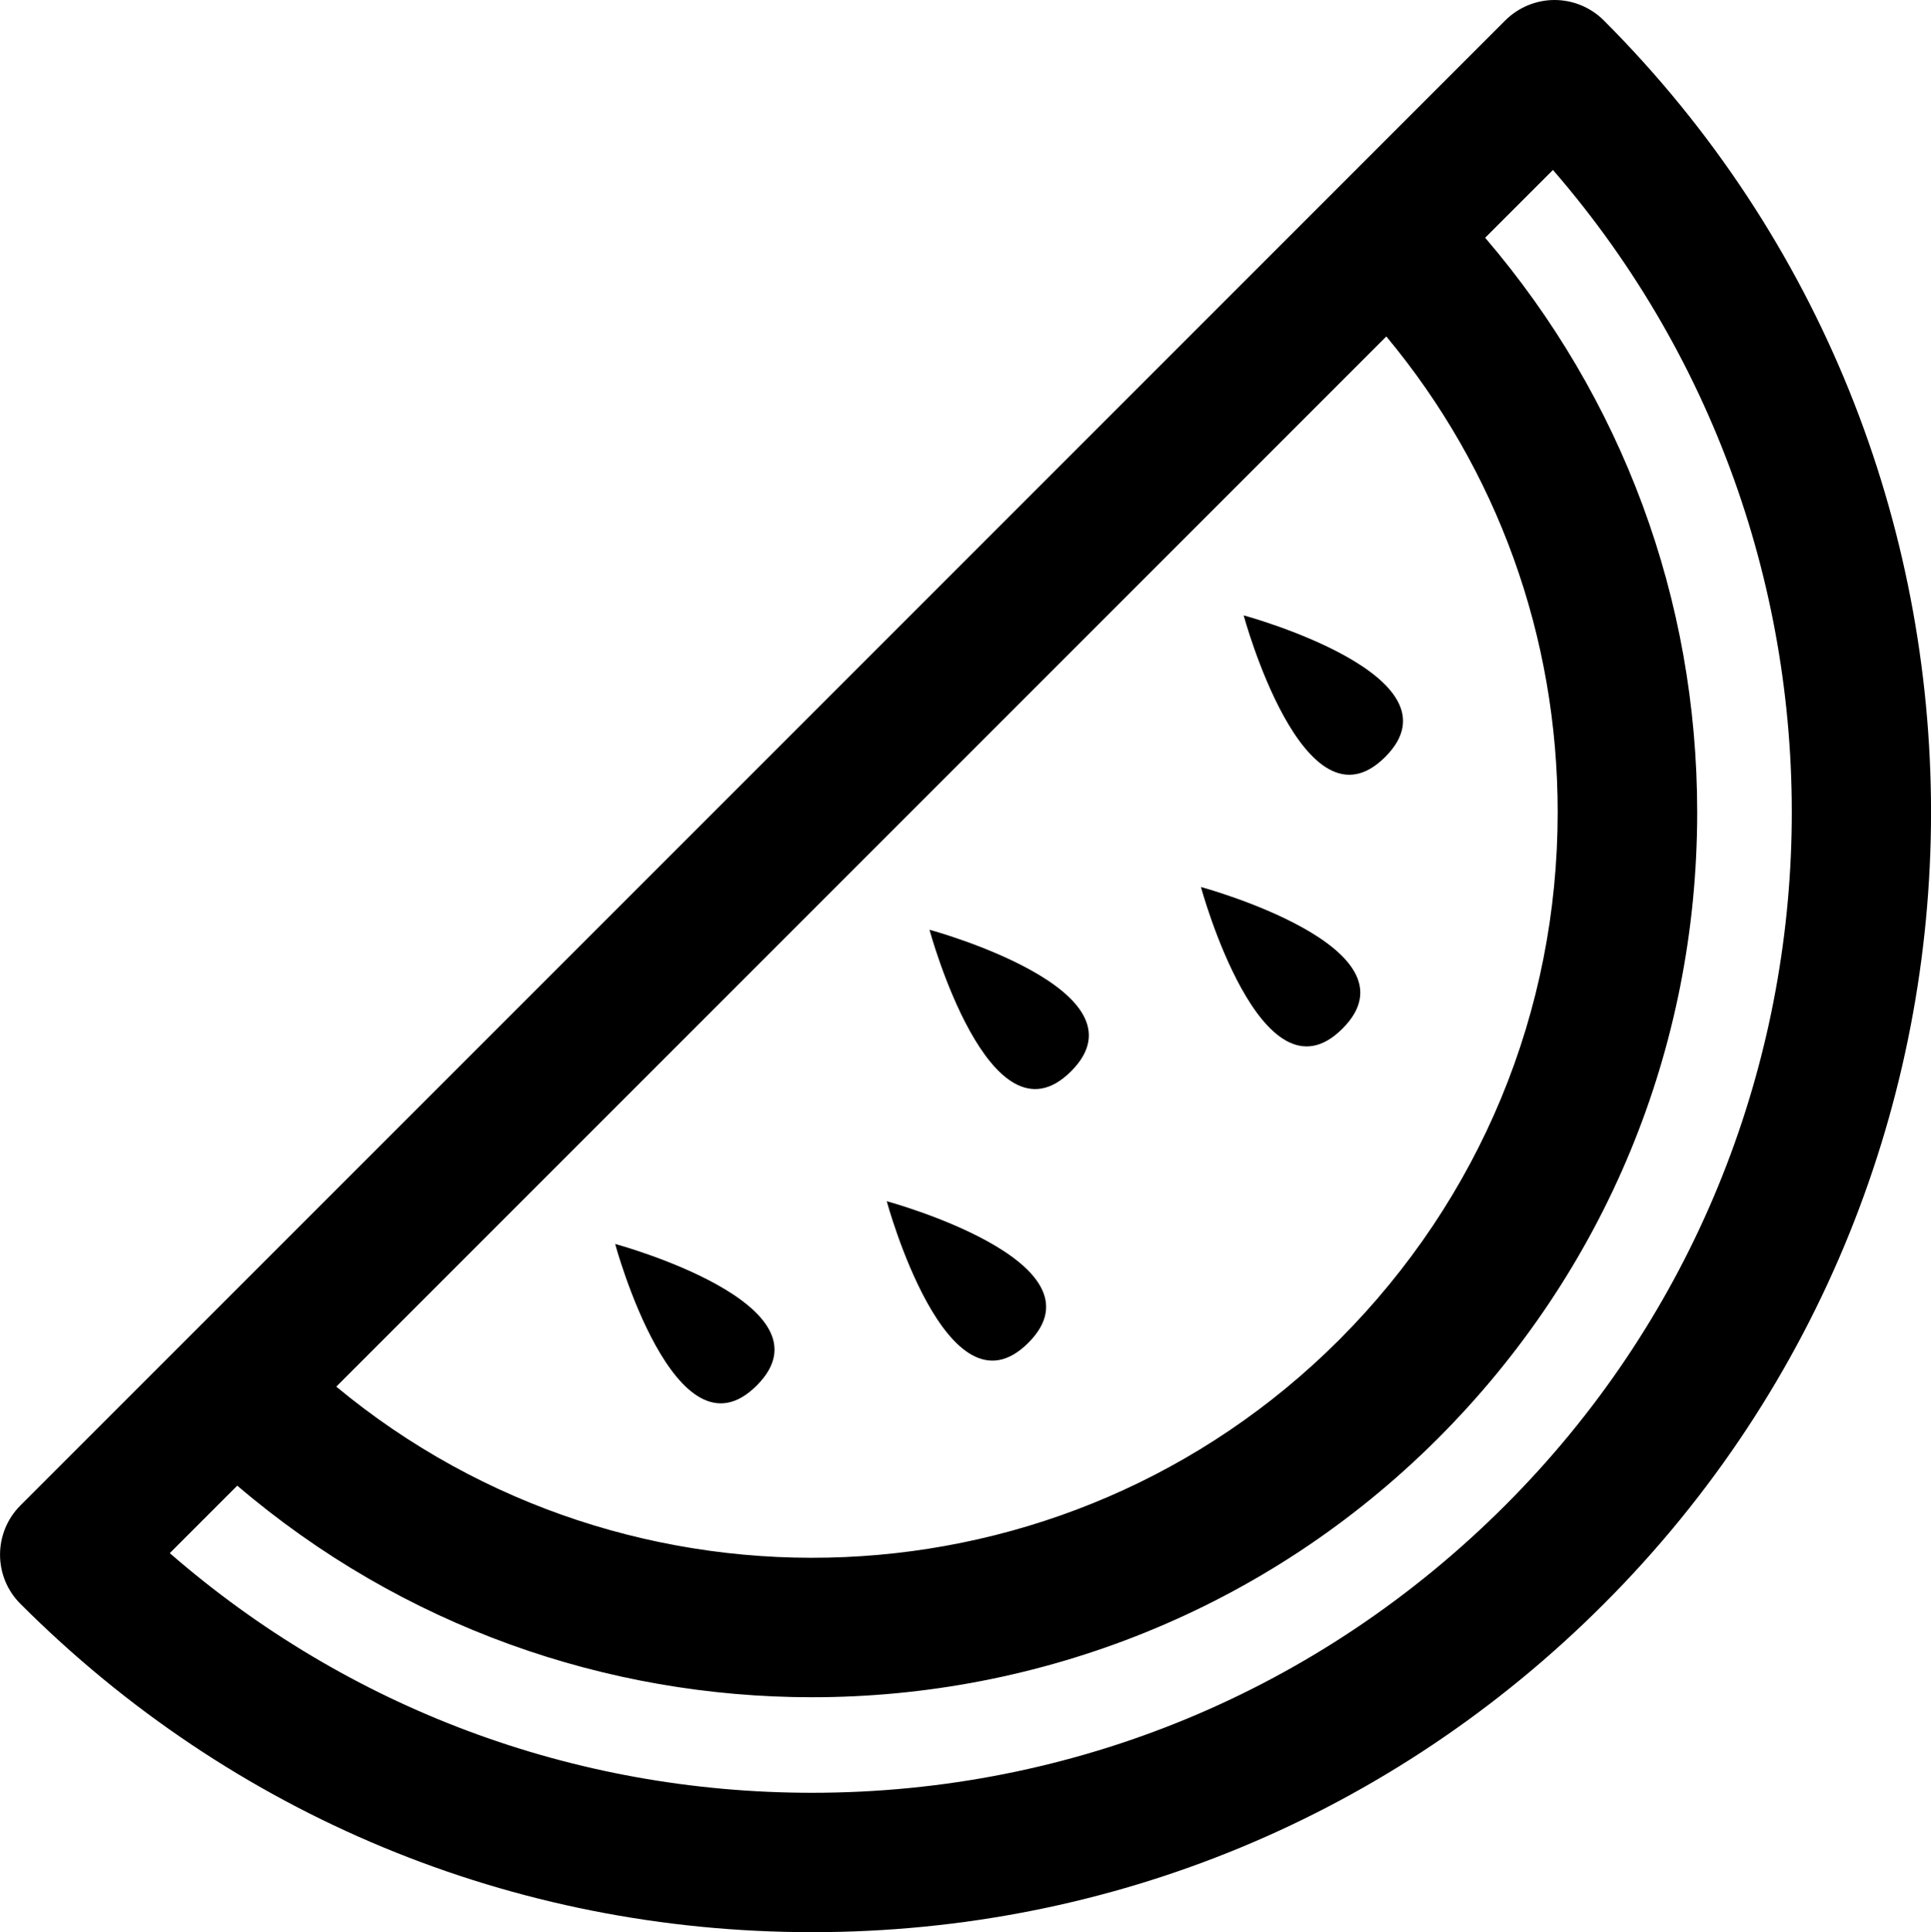 <?xml version="1.0" encoding="utf-8"?>
<!-- Generator: Adobe Illustrator 25.0.1, SVG Export Plug-In . SVG Version: 6.00 Build 0)  -->
<svg version="1.1" id="Layer_1" xmlns="http://www.w3.org/2000/svg" xmlns:xlink="http://www.w3.org/1999/xlink" x="0px" y="0px"
	 viewBox="0 0 122.49 122.55" style="enable-background:new 0 0 122.49 122.55;" xml:space="preserve">
<g>
	<path d="M101.74,1.3C100.91,0.47,99.78,0,98.61,0s-2.3,0.47-3.13,1.3L1.3,95.48c-1.73,1.73-1.73,4.53,0,6.25
		c13.41,13.42,31.23,20.82,50.22,20.82c18.97,0,36.8-7.39,50.22-20.82C129.41,74.06,129.41,28.99,101.74,1.3z M87.94,21.34
		c7.05,8.47,10.87,19.03,10.87,30.17c0,12.65-4.92,24.51-13.85,33.46c-17.4,17.4-45.06,18.38-63.63,2.98L87.94,21.34z M95.48,95.48
		c-11.75,11.75-27.36,18.23-43.97,18.23c-15.13,0-29.44-5.37-40.74-15.2l4.28-4.28c10.47,8.94,23.45,13.42,36.46,13.42
		c14.37,0,28.76-5.48,39.7-16.41c10.61-10.61,16.45-24.72,16.45-39.72c0-13.51-4.75-26.28-13.45-36.44l4.3-4.3
		C119.67,35.19,118.67,72.3,95.48,95.48z"/>
	<path d="M65.23,85.17c5.15-5.15-8.98-8.98-8.98-8.98S60.08,90.32,65.23,85.17z"/>
	<path d="M67.94,67.95c5.15-5.15-8.98-8.98-8.98-8.98S62.79,73.09,67.94,67.95z"/>
	<path d="M48,87.88c5.15-5.15-8.98-8.98-8.98-8.98S42.85,93.03,48,87.88z"/>
	<path d="M85.16,65.24c5.15-5.15-8.98-8.98-8.98-8.98S80.02,70.39,85.16,65.24z"/>
	<path d="M87.87,48.01c5.15-5.15-8.98-8.98-8.98-8.98S82.72,53.16,87.87,48.01z"/>
</g>
</svg>
